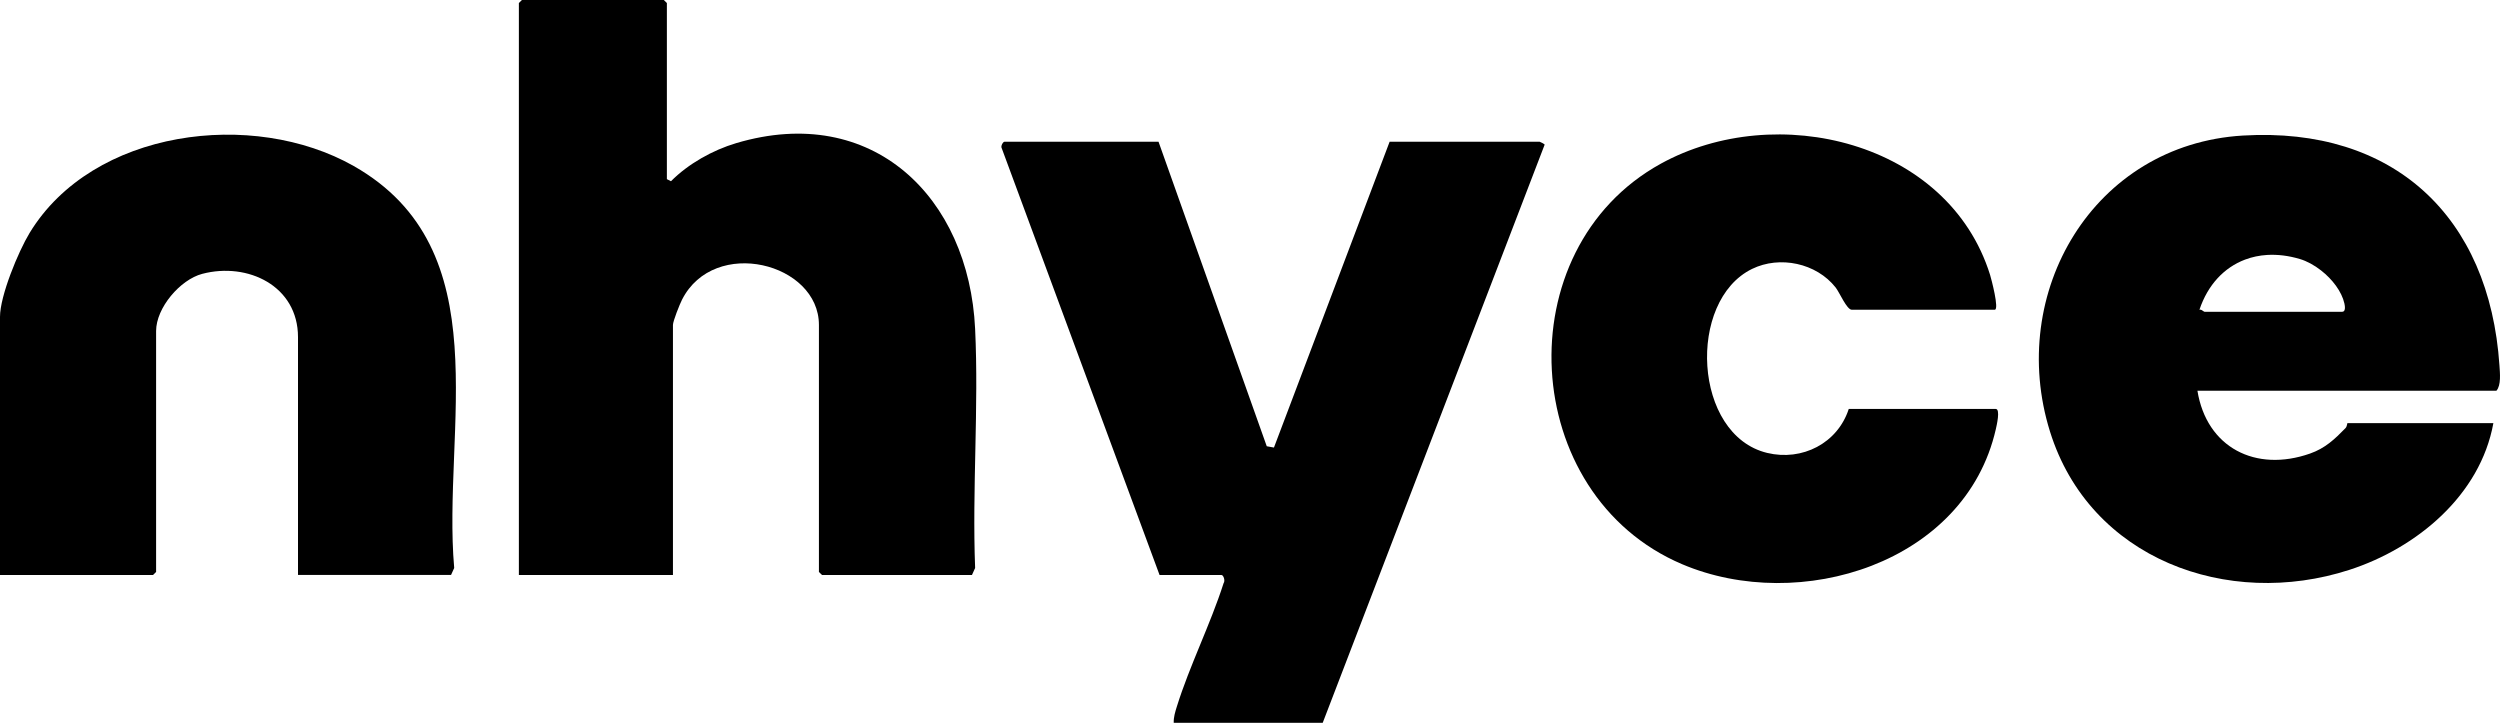 <svg viewBox="0 0 1000 289.1" version="1.1" xmlns="http://www.w3.org/2000/svg" id="Layer_1">
  
  <path d="M266.77,71.67l1.62.82c6.89-6.96,16.7-12.45,26.1-15.24,54.46-16.18,93.07,21.55,95.56,74.32,1.49,31.45-1.21,64.05,0,95.63l-1.26,2.79h-60l-1.22-1.21v-98.8c0-24.83-41.86-35.45-54.75-10.13-.93,1.83-3.64,8.58-3.64,10.13v100.01h-61.63V1.21l1.22-1.21h56.76l1.22,1.21v70.45Z"></path>
  <path d="M463.41,56.69l43.29,121.81,2.88.52,46.27-122.33h60c.12,0,2.09.94,2,1.2l-88.76,231.22h-59.6c-.08-2.23.58-4.36,1.24-6.46,5.07-16.31,13.46-32.97,18.71-49.39.72-.91,0-3.27-.89-3.27h-24.73l-63.11-170.66c-.56-.87.52-2.64,1.08-2.64h61.63Z"></path>
  <path d="M119.2,229.99v-95.15c0-20.45-20.08-30.1-38.31-25.3-8.84,2.33-18.45,13.6-18.45,22.87v96.37l-1.22,1.21H0v-103.25c0-8.4,7.33-26.13,11.83-33.54,25.26-41.58,89.39-49.64,129.66-26.79,58.8,33.38,35.32,105.19,40.19,160.78l-1.26,2.79h-61.22Z"></path>
  <path d="M797.89,123.9h-57.17c-2.02,0-4.87-6.88-6.48-8.92-7.7-9.75-22.3-12.83-33.4-7.42-26.11,12.73-23.64,66.46,6.04,73.61,14,3.37,28.18-3.87,32.62-17.59h58.79c1.95,0,.36,6.66.03,8.13-12.23,53.64-78.43,73.94-125.46,53.98-65.36-27.75-70.82-125.93-8.5-160.23,46.06-25.35,114.97-9,131.67,44.5.45,1.45,3.78,13.94,1.85,13.94Z"></path>
  <path d="M999.78,146.18c-3.99-59.6-42.31-95.54-102.6-91.96-59.8,3.56-94.54,62.83-77.17,118.44,15.9,50.91,71.02,71.07,119.75,55.28,26.95-8.73,52.36-29.82,57.59-58.69h-58.38c-.11,0-.11,1.32-.78,2.01-4.35,4.45-8.1,8.03-14.19,10.17-21.75,7.63-41.35-2.39-45.03-25.14h119.6c1.94-2.18,1.41-7.13,1.21-10.11ZM936.95,124.71h-55.14c-.27-.04-.67-.44-1.13-.68-.28-.14-.58-.23-.9-.14,3.35-10,9.9-16.89,18.22-20.04,2.77-1.05,5.74-1.68,8.86-1.87,1.04-.06,2.09-.08,3.16-.04,2.14.07,4.33.34,6.56.81.56.12,1.12.25,1.68.39.56.14,1.13.3,1.7.47,2.81.84,5.78,2.46,8.47,4.57,2.25,1.76,4.31,3.85,5.95,6.12,1.64,2.27,2.86,4.71,3.4,7.16.22.98.53,3.24-.85,3.24Z"></path>
</svg>